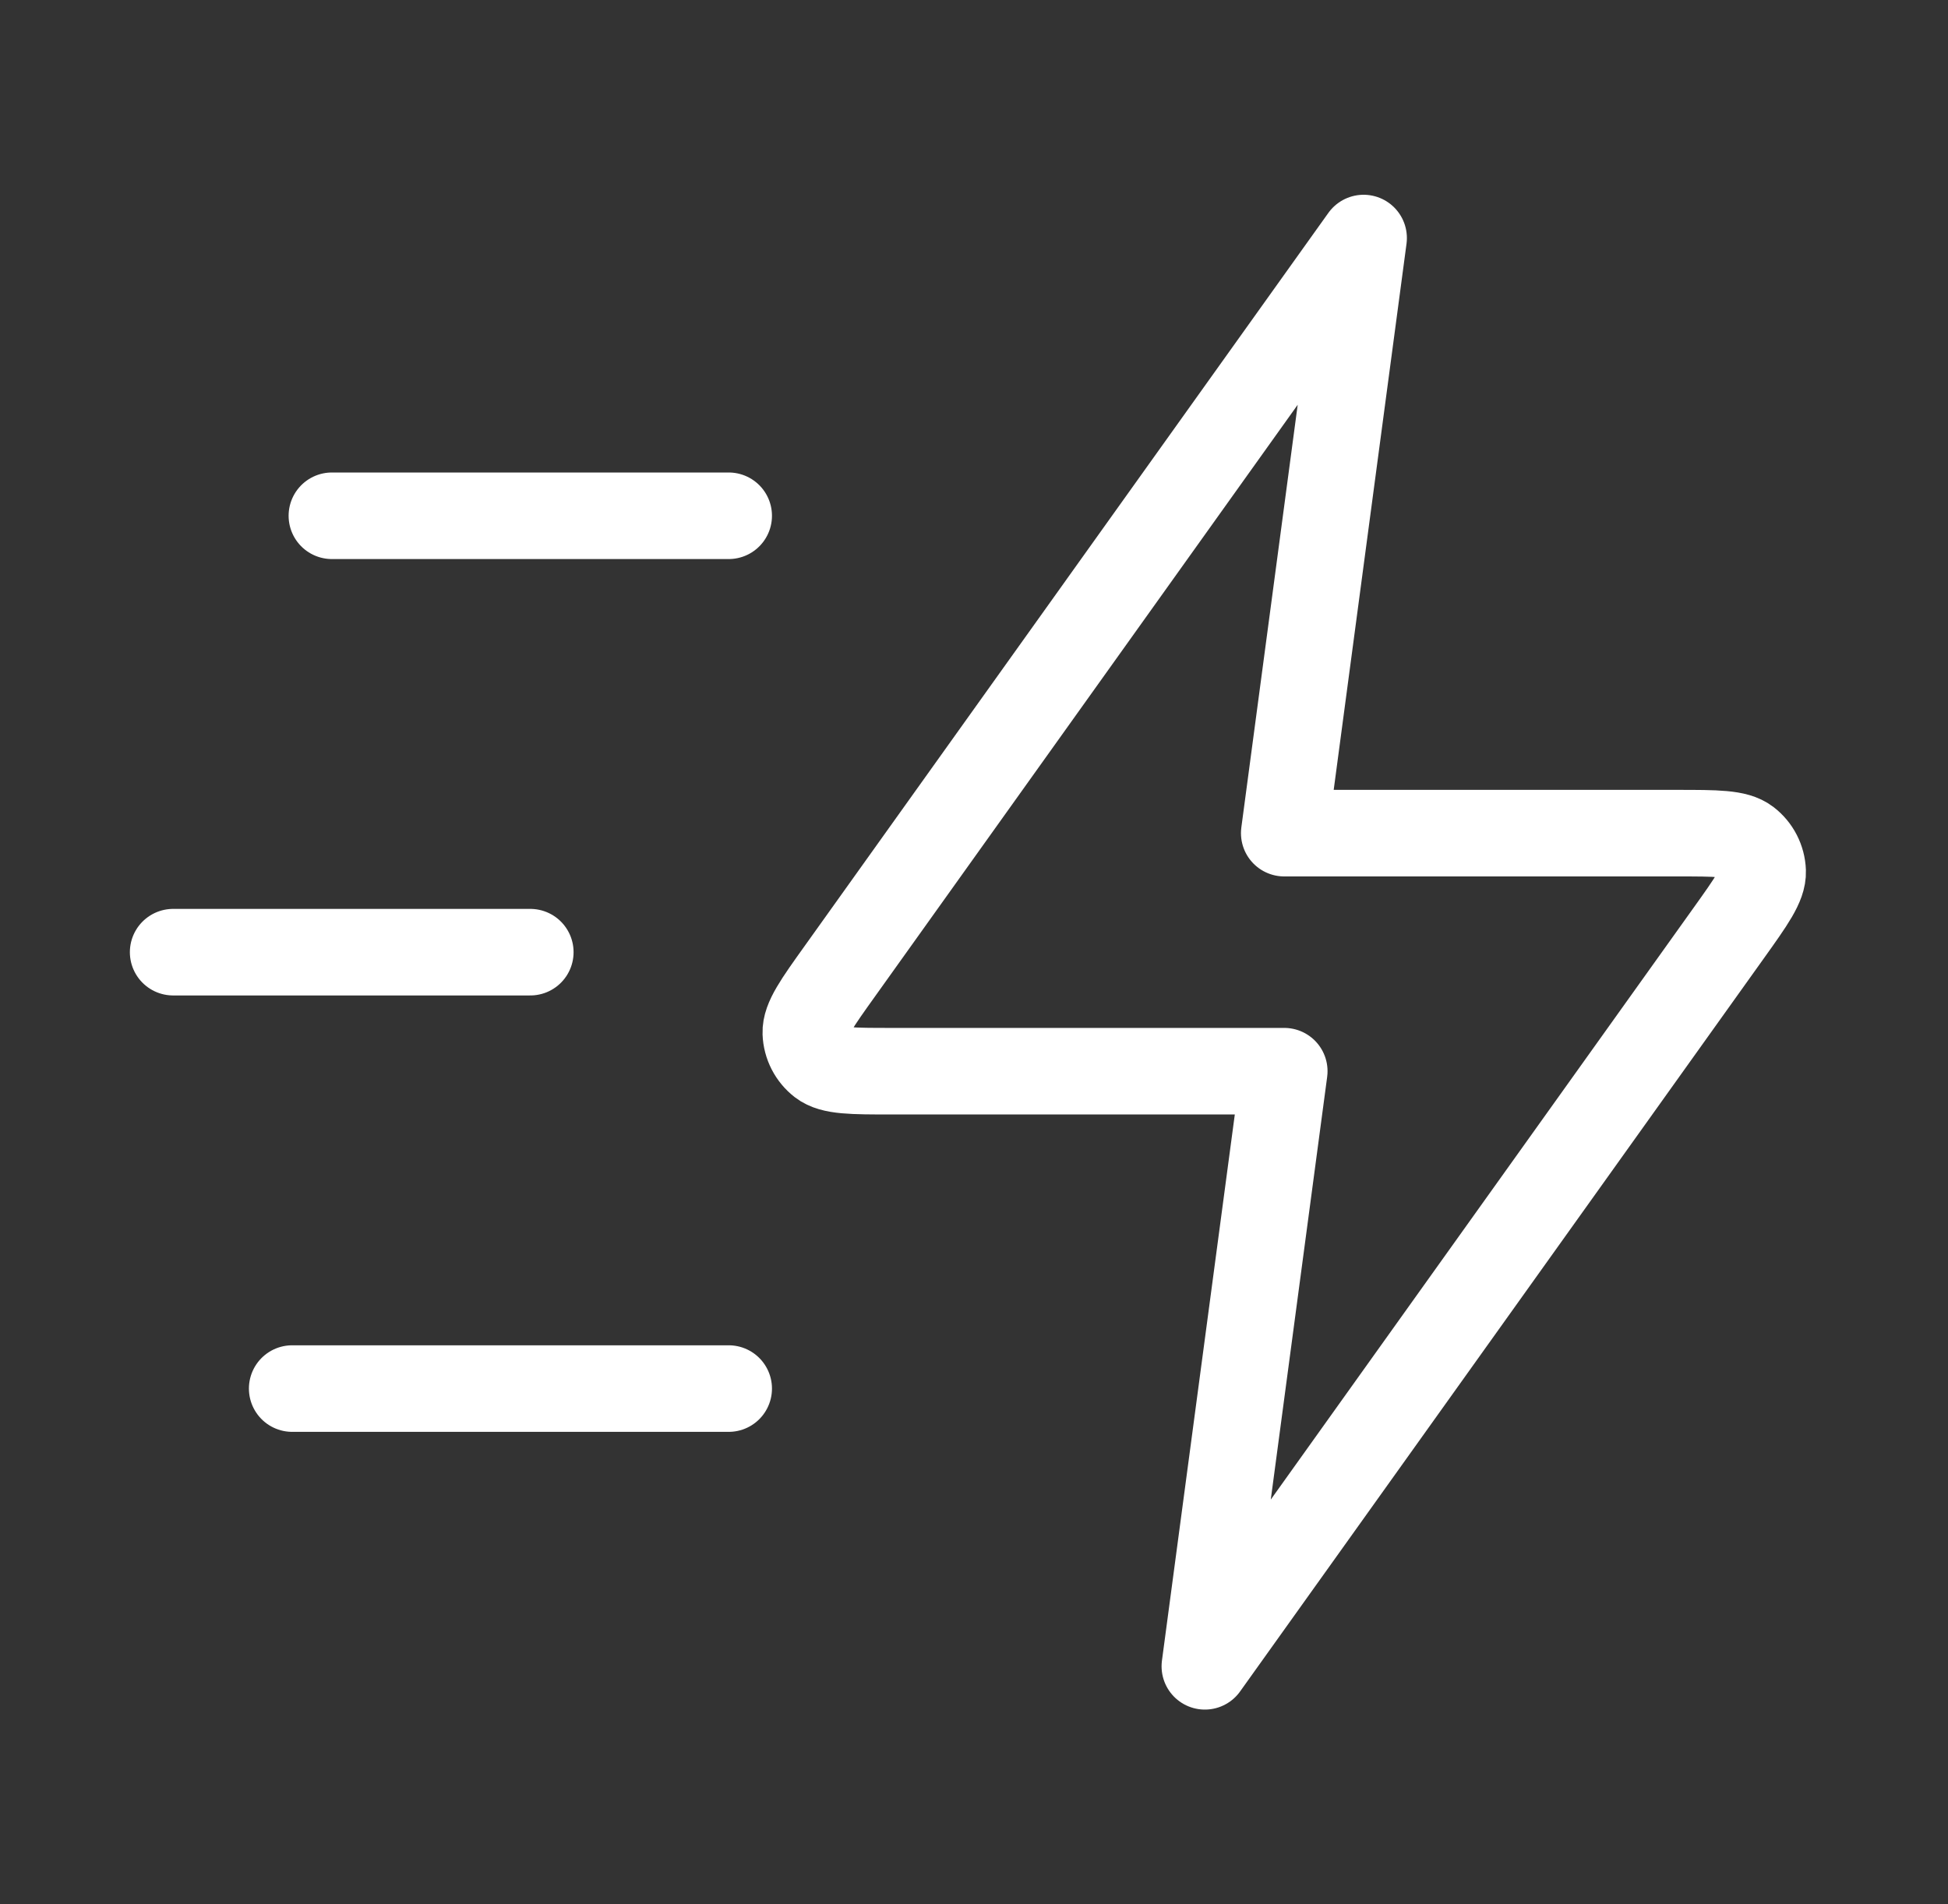 <svg width="45" height="44" viewBox="0 0 45 44" fill="none" xmlns="http://www.w3.org/2000/svg">
<rect x="0" y="0" width="45" height="44" fill="#333333" stroke="none"/>
<path d="M16.833 32.083H6.75M12.25 22H4M16.833 11.917H7.667M31.5 5.5L19.407 22.431C18.871 23.18 18.604 23.555 18.615 23.867C18.625 24.139 18.756 24.393 18.971 24.559C19.219 24.75 19.679 24.75 20.6 24.75H29.667L27.833 38.5L39.927 21.569C40.462 20.82 40.73 20.445 40.718 20.133C40.708 19.861 40.578 19.607 40.362 19.441C40.115 19.25 39.654 19.25 38.733 19.25H29.667L31.5 5.5Z" stroke="white" stroke-width="2" stroke-linecap="round" stroke-linejoin="round"/>
</svg>
